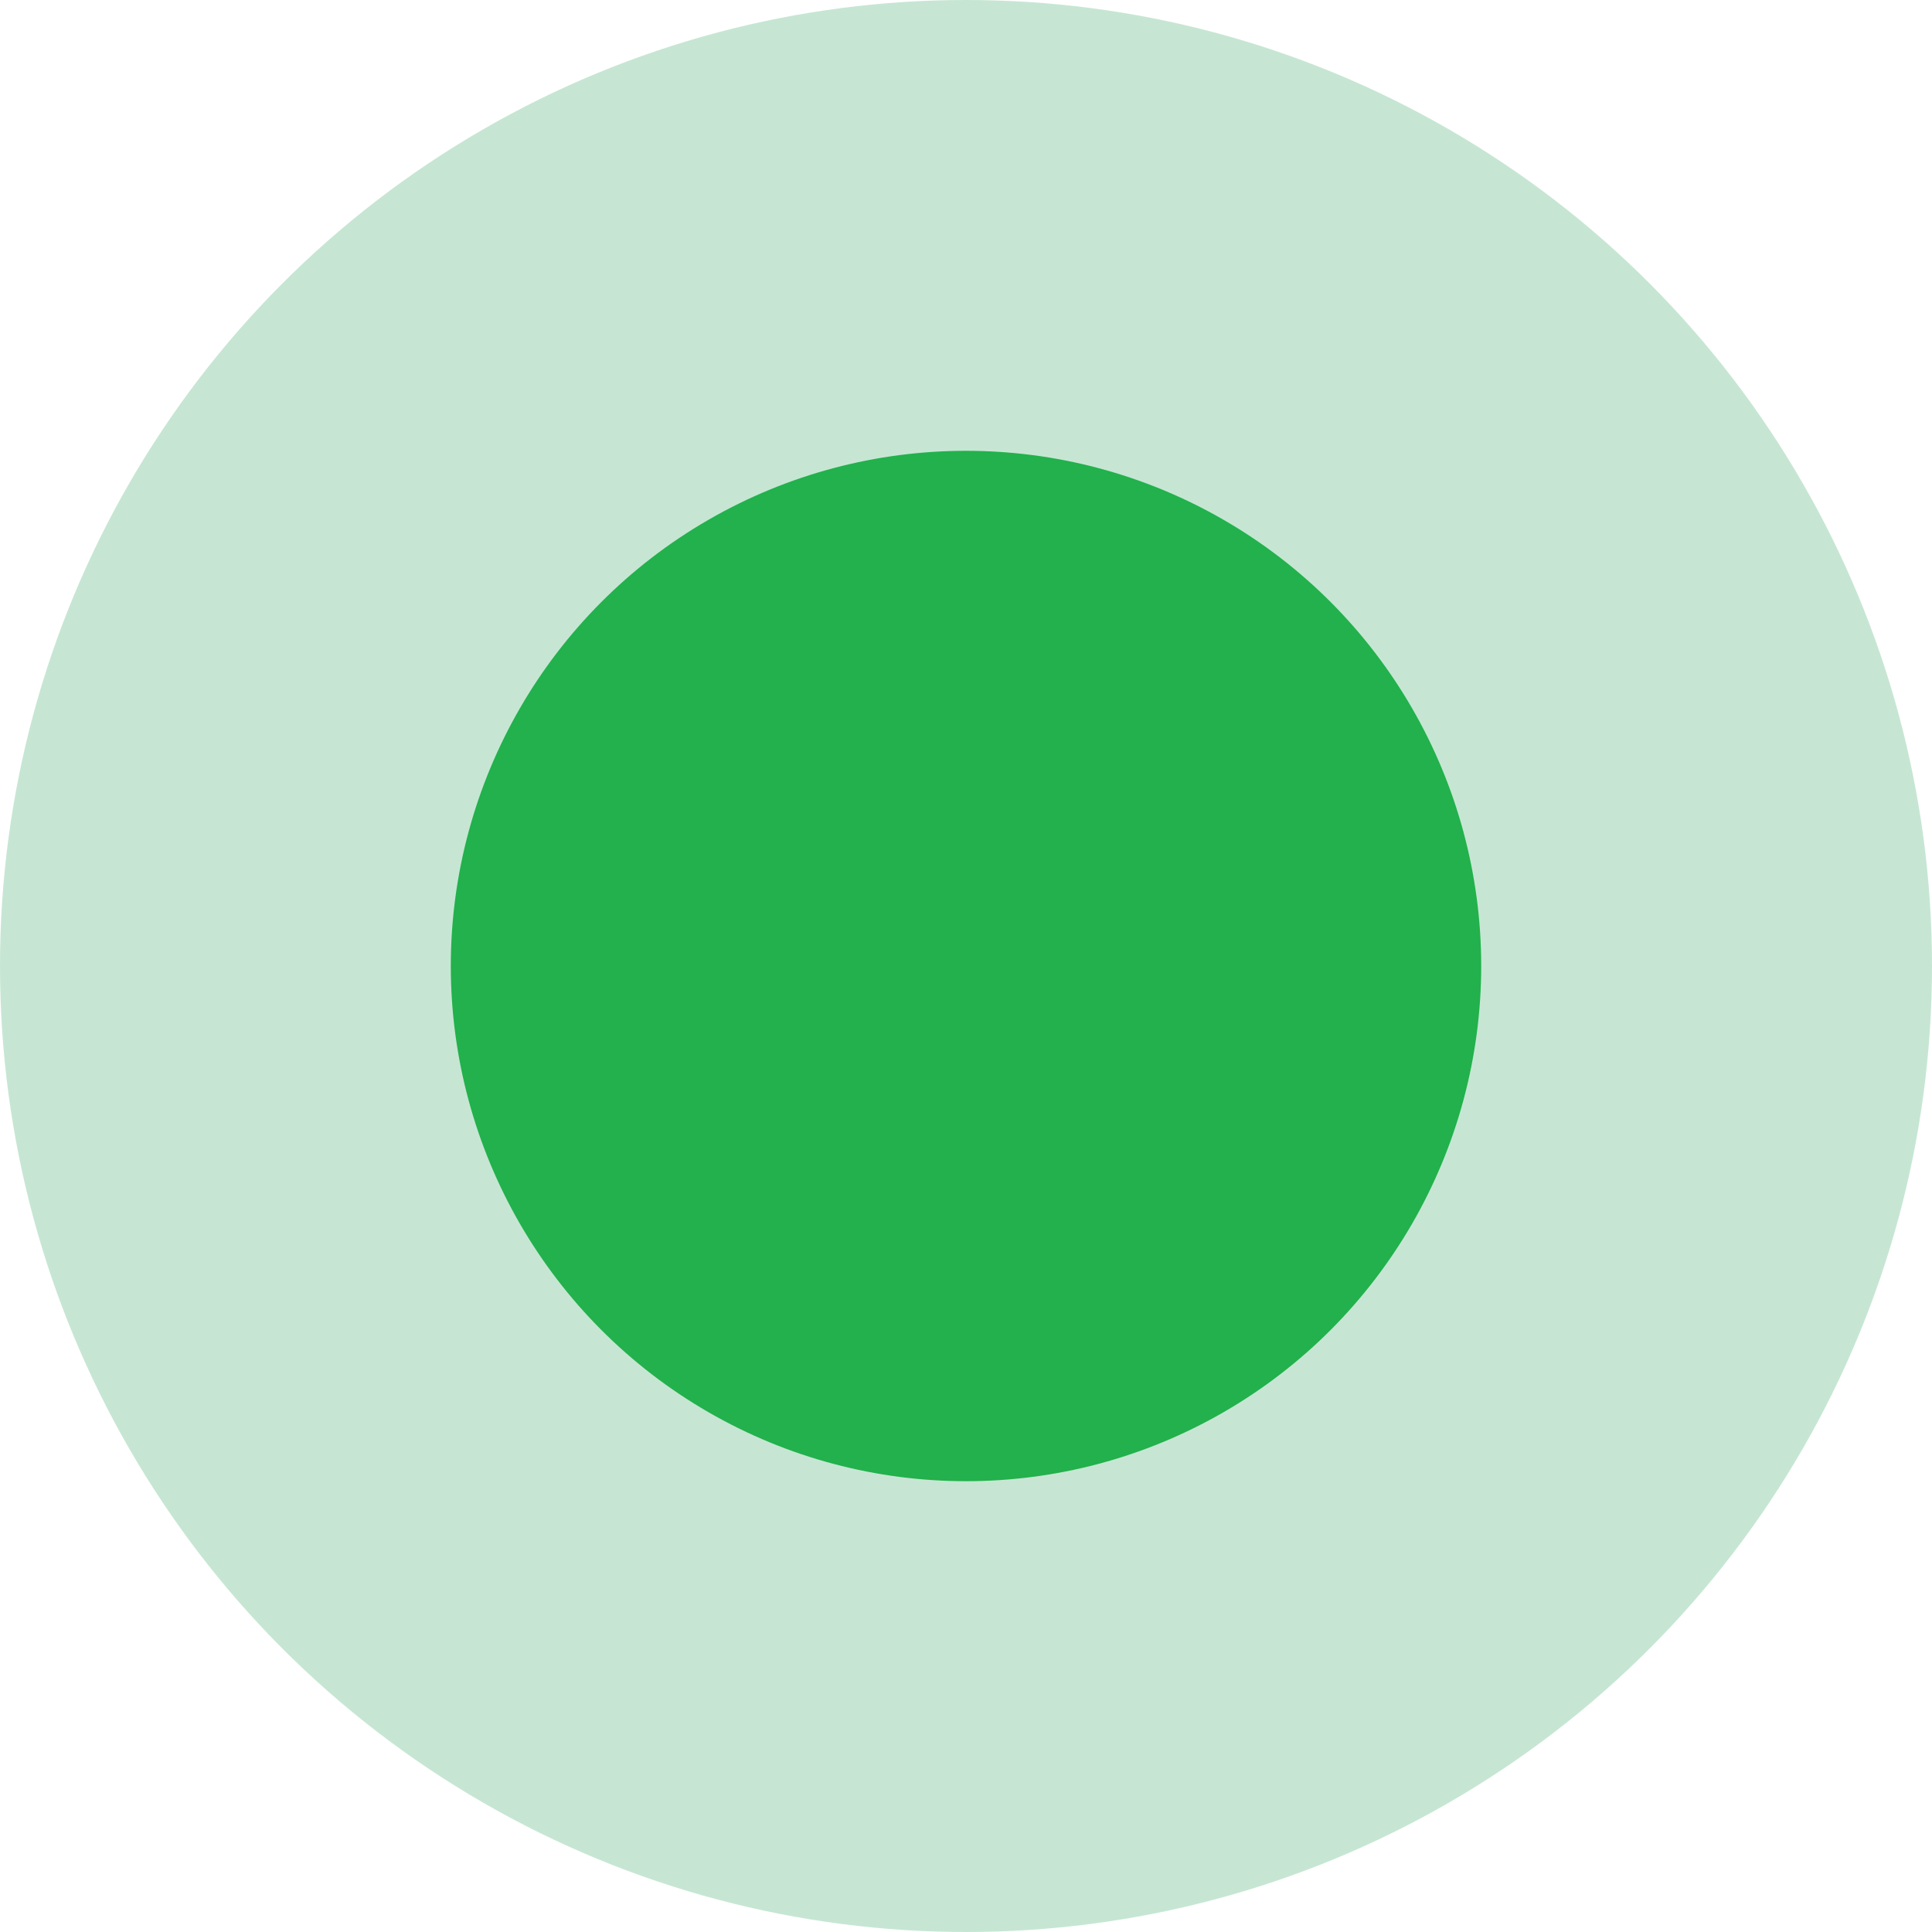 <?xml version="1.0" encoding="UTF-8"?> <svg xmlns="http://www.w3.org/2000/svg" width="30" height="30" viewBox="0 0 30 30" fill="none"> <circle cx="15" cy="15" r="15" fill="#C6E6D3"></circle> <circle cx="15" cy="15" r="8" fill="#22B14C"></circle> </svg> 